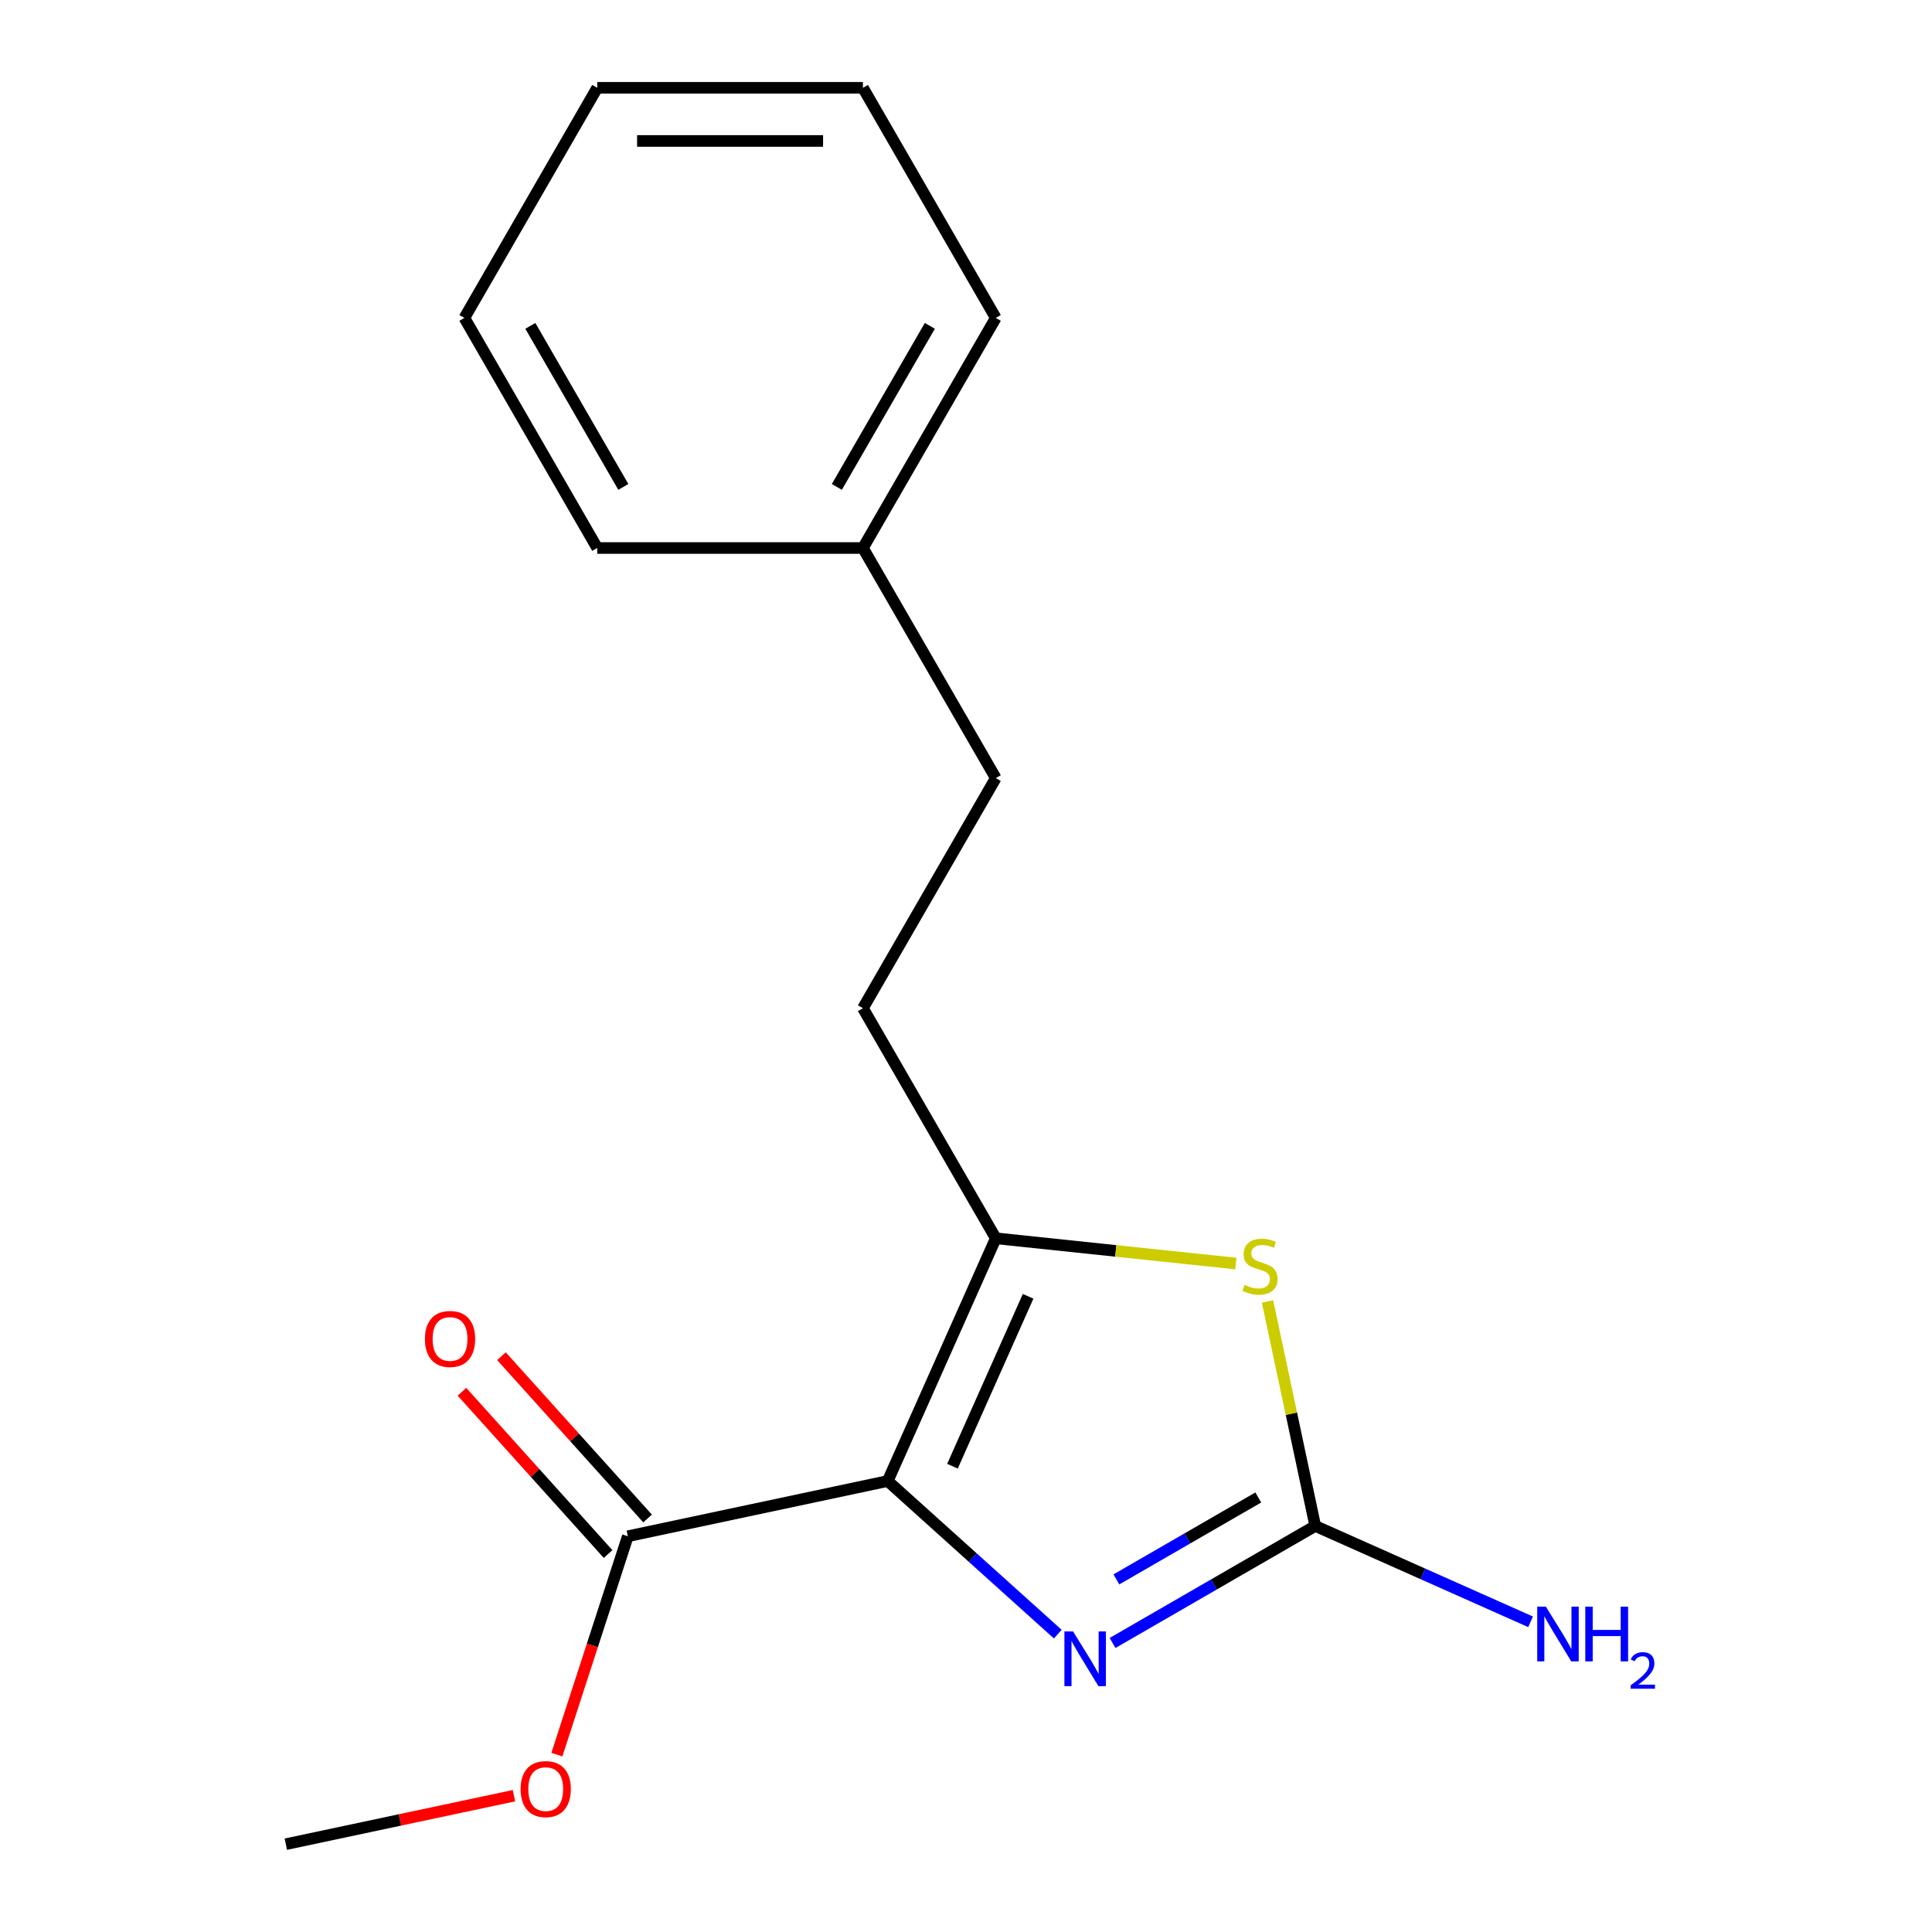 <?xml version='1.0' encoding='iso-8859-1'?>
<svg version='1.1' baseProfile='full'
              xmlns='http://www.w3.org/2000/svg'
                      xmlns:rdkit='http://www.rdkit.org/xml'
                      xmlns:xlink='http://www.w3.org/1999/xlink'
                  xml:space='preserve'
width='1000px' height='1000px' viewBox='0 0 1000 1000'>
<!-- END OF HEADER -->
<rect style='opacity:1.0;fill:#FFFFFF;stroke:none' width='1000' height='1000' x='0' y='0'> </rect>
<path class='bond-0' d='M 459.477,766.571 L 503.487,806.197' style='fill:none;fill-rule:evenodd;stroke:#000000;stroke-width:6px;stroke-linecap:butt;stroke-linejoin:miter;stroke-opacity:1' />
<path class='bond-0' d='M 503.487,806.197 L 547.497,845.824' style='fill:none;fill-rule:evenodd;stroke:#0000FF;stroke-width:6px;stroke-linecap:butt;stroke-linejoin:miter;stroke-opacity:1' />
<path class='bond-1' d='M 459.477,766.571 L 515.412,640.939' style='fill:none;fill-rule:evenodd;stroke:#000000;stroke-width:6px;stroke-linecap:butt;stroke-linejoin:miter;stroke-opacity:1' />
<path class='bond-1' d='M 492.993,758.913 L 532.148,670.97' style='fill:none;fill-rule:evenodd;stroke:#000000;stroke-width:6px;stroke-linecap:butt;stroke-linejoin:miter;stroke-opacity:1' />
<path class='bond-4' d='M 459.477,766.571 L 324.961,795.163' style='fill:none;fill-rule:evenodd;stroke:#000000;stroke-width:6px;stroke-linecap:butt;stroke-linejoin:miter;stroke-opacity:1' />
<path class='bond-2' d='M 575.853,850.404 L 628.312,820.117' style='fill:none;fill-rule:evenodd;stroke:#0000FF;stroke-width:6px;stroke-linecap:butt;stroke-linejoin:miter;stroke-opacity:1' />
<path class='bond-2' d='M 628.312,820.117 L 680.772,789.83' style='fill:none;fill-rule:evenodd;stroke:#000000;stroke-width:6px;stroke-linecap:butt;stroke-linejoin:miter;stroke-opacity:1' />
<path class='bond-2' d='M 577.839,817.499 L 614.56,796.298' style='fill:none;fill-rule:evenodd;stroke:#0000FF;stroke-width:6px;stroke-linecap:butt;stroke-linejoin:miter;stroke-opacity:1' />
<path class='bond-2' d='M 614.56,796.298 L 651.282,775.096' style='fill:none;fill-rule:evenodd;stroke:#000000;stroke-width:6px;stroke-linecap:butt;stroke-linejoin:miter;stroke-opacity:1' />
<path class='bond-3' d='M 515.412,640.939 L 577.537,647.468' style='fill:none;fill-rule:evenodd;stroke:#000000;stroke-width:6px;stroke-linecap:butt;stroke-linejoin:miter;stroke-opacity:1' />
<path class='bond-3' d='M 577.537,647.468 L 639.661,653.998' style='fill:none;fill-rule:evenodd;stroke:#CCCC00;stroke-width:6px;stroke-linecap:butt;stroke-linejoin:miter;stroke-opacity:1' />
<path class='bond-5' d='M 515.412,640.939 L 446.651,521.842' style='fill:none;fill-rule:evenodd;stroke:#000000;stroke-width:6px;stroke-linecap:butt;stroke-linejoin:miter;stroke-opacity:1' />
<path class='bond-7' d='M 680.772,789.83 L 736.499,814.641' style='fill:none;fill-rule:evenodd;stroke:#000000;stroke-width:6px;stroke-linecap:butt;stroke-linejoin:miter;stroke-opacity:1' />
<path class='bond-7' d='M 736.499,814.641 L 792.226,839.452' style='fill:none;fill-rule:evenodd;stroke:#0000FF;stroke-width:6px;stroke-linecap:butt;stroke-linejoin:miter;stroke-opacity:1' />
<path class='bond-17' d='M 680.772,789.83 L 668.422,731.731' style='fill:none;fill-rule:evenodd;stroke:#000000;stroke-width:6px;stroke-linecap:butt;stroke-linejoin:miter;stroke-opacity:1' />
<path class='bond-17' d='M 668.422,731.731 L 656.073,673.632' style='fill:none;fill-rule:evenodd;stroke:#CCCC00;stroke-width:6px;stroke-linecap:butt;stroke-linejoin:miter;stroke-opacity:1' />
<path class='bond-6' d='M 335.181,785.961 L 297.364,743.961' style='fill:none;fill-rule:evenodd;stroke:#000000;stroke-width:6px;stroke-linecap:butt;stroke-linejoin:miter;stroke-opacity:1' />
<path class='bond-6' d='M 297.364,743.961 L 259.547,701.961' style='fill:none;fill-rule:evenodd;stroke:#FF0000;stroke-width:6px;stroke-linecap:butt;stroke-linejoin:miter;stroke-opacity:1' />
<path class='bond-6' d='M 314.741,804.365 L 276.924,762.365' style='fill:none;fill-rule:evenodd;stroke:#000000;stroke-width:6px;stroke-linecap:butt;stroke-linejoin:miter;stroke-opacity:1' />
<path class='bond-6' d='M 276.924,762.365 L 239.107,720.365' style='fill:none;fill-rule:evenodd;stroke:#FF0000;stroke-width:6px;stroke-linecap:butt;stroke-linejoin:miter;stroke-opacity:1' />
<path class='bond-8' d='M 324.961,795.163 L 306.598,851.679' style='fill:none;fill-rule:evenodd;stroke:#000000;stroke-width:6px;stroke-linecap:butt;stroke-linejoin:miter;stroke-opacity:1' />
<path class='bond-8' d='M 306.598,851.679 L 288.234,908.195' style='fill:none;fill-rule:evenodd;stroke:#FF0000;stroke-width:6px;stroke-linecap:butt;stroke-linejoin:miter;stroke-opacity:1' />
<path class='bond-9' d='M 446.651,521.842 L 515.412,402.745' style='fill:none;fill-rule:evenodd;stroke:#000000;stroke-width:6px;stroke-linecap:butt;stroke-linejoin:miter;stroke-opacity:1' />
<path class='bond-11' d='M 266.026,929.447 L 206.987,941.996' style='fill:none;fill-rule:evenodd;stroke:#FF0000;stroke-width:6px;stroke-linecap:butt;stroke-linejoin:miter;stroke-opacity:1' />
<path class='bond-11' d='M 206.987,941.996 L 147.948,954.545' style='fill:none;fill-rule:evenodd;stroke:#000000;stroke-width:6px;stroke-linecap:butt;stroke-linejoin:miter;stroke-opacity:1' />
<path class='bond-10' d='M 515.412,402.745 L 446.651,283.648' style='fill:none;fill-rule:evenodd;stroke:#000000;stroke-width:6px;stroke-linecap:butt;stroke-linejoin:miter;stroke-opacity:1' />
<path class='bond-12' d='M 446.651,283.648 L 515.412,164.551' style='fill:none;fill-rule:evenodd;stroke:#000000;stroke-width:6px;stroke-linecap:butt;stroke-linejoin:miter;stroke-opacity:1' />
<path class='bond-12' d='M 433.146,252.032 L 481.278,168.664' style='fill:none;fill-rule:evenodd;stroke:#000000;stroke-width:6px;stroke-linecap:butt;stroke-linejoin:miter;stroke-opacity:1' />
<path class='bond-13' d='M 446.651,283.648 L 309.13,283.648' style='fill:none;fill-rule:evenodd;stroke:#000000;stroke-width:6px;stroke-linecap:butt;stroke-linejoin:miter;stroke-opacity:1' />
<path class='bond-15' d='M 515.412,164.551 L 446.651,45.455' style='fill:none;fill-rule:evenodd;stroke:#000000;stroke-width:6px;stroke-linecap:butt;stroke-linejoin:miter;stroke-opacity:1' />
<path class='bond-14' d='M 309.13,283.648 L 240.369,164.551' style='fill:none;fill-rule:evenodd;stroke:#000000;stroke-width:6px;stroke-linecap:butt;stroke-linejoin:miter;stroke-opacity:1' />
<path class='bond-14' d='M 322.635,252.032 L 274.503,168.664' style='fill:none;fill-rule:evenodd;stroke:#000000;stroke-width:6px;stroke-linecap:butt;stroke-linejoin:miter;stroke-opacity:1' />
<path class='bond-16' d='M 240.369,164.551 L 309.13,45.455' style='fill:none;fill-rule:evenodd;stroke:#000000;stroke-width:6px;stroke-linecap:butt;stroke-linejoin:miter;stroke-opacity:1' />
<path class='bond-18' d='M 446.651,45.455 L 309.13,45.455' style='fill:none;fill-rule:evenodd;stroke:#000000;stroke-width:6px;stroke-linecap:butt;stroke-linejoin:miter;stroke-opacity:1' />
<path class='bond-18' d='M 426.023,72.959 L 329.758,72.959' style='fill:none;fill-rule:evenodd;stroke:#000000;stroke-width:6px;stroke-linecap:butt;stroke-linejoin:miter;stroke-opacity:1' />
<path  class='atom-1' d='M 555.415 844.43
L 564.695 859.43
Q 565.615 860.91, 567.095 863.59
Q 568.575 866.27, 568.655 866.43
L 568.655 844.43
L 572.415 844.43
L 572.415 872.75
L 568.535 872.75
L 558.575 856.35
Q 557.415 854.43, 556.175 852.23
Q 554.975 850.03, 554.615 849.35
L 554.615 872.75
L 550.935 872.75
L 550.935 844.43
L 555.415 844.43
' fill='#0000FF'/>
<path  class='atom-4' d='M 644.18 665.034
Q 644.5 665.154, 645.82 665.714
Q 647.14 666.274, 648.58 666.634
Q 650.06 666.954, 651.5 666.954
Q 654.18 666.954, 655.74 665.674
Q 657.3 664.354, 657.3 662.074
Q 657.3 660.514, 656.5 659.554
Q 655.74 658.594, 654.54 658.074
Q 653.34 657.554, 651.34 656.954
Q 648.82 656.194, 647.3 655.474
Q 645.82 654.754, 644.74 653.234
Q 643.7 651.714, 643.7 649.154
Q 643.7 645.594, 646.1 643.394
Q 648.54 641.194, 653.34 641.194
Q 656.62 641.194, 660.34 642.754
L 659.42 645.834
Q 656.02 644.434, 653.46 644.434
Q 650.7 644.434, 649.18 645.594
Q 647.66 646.714, 647.7 648.674
Q 647.7 650.194, 648.46 651.114
Q 649.26 652.034, 650.38 652.554
Q 651.54 653.074, 653.46 653.674
Q 656.02 654.474, 657.54 655.274
Q 659.06 656.074, 660.14 657.714
Q 661.26 659.314, 661.26 662.074
Q 661.26 665.994, 658.62 668.114
Q 656.02 670.194, 651.66 670.194
Q 649.14 670.194, 647.22 669.634
Q 645.34 669.114, 643.1 668.194
L 644.18 665.034
' fill='#CCCC00'/>
<path  class='atom-7' d='M 219.941 693.045
Q 219.941 686.245, 223.301 682.445
Q 226.661 678.645, 232.941 678.645
Q 239.221 678.645, 242.581 682.445
Q 245.941 686.245, 245.941 693.045
Q 245.941 699.925, 242.541 703.845
Q 239.141 707.725, 232.941 707.725
Q 226.701 707.725, 223.301 703.845
Q 219.941 699.965, 219.941 693.045
M 232.941 704.525
Q 237.261 704.525, 239.581 701.645
Q 241.941 698.725, 241.941 693.045
Q 241.941 687.485, 239.581 684.685
Q 237.261 681.845, 232.941 681.845
Q 228.621 681.845, 226.261 684.645
Q 223.941 687.445, 223.941 693.045
Q 223.941 698.765, 226.261 701.645
Q 228.621 704.525, 232.941 704.525
' fill='#FF0000'/>
<path  class='atom-8' d='M 800.144 831.604
L 809.424 846.604
Q 810.344 848.084, 811.824 850.764
Q 813.304 853.444, 813.384 853.604
L 813.384 831.604
L 817.144 831.604
L 817.144 859.924
L 813.264 859.924
L 803.304 843.524
Q 802.144 841.604, 800.904 839.404
Q 799.704 837.204, 799.344 836.524
L 799.344 859.924
L 795.664 859.924
L 795.664 831.604
L 800.144 831.604
' fill='#0000FF'/>
<path  class='atom-8' d='M 820.544 831.604
L 824.384 831.604
L 824.384 843.644
L 838.864 843.644
L 838.864 831.604
L 842.704 831.604
L 842.704 859.924
L 838.864 859.924
L 838.864 846.844
L 824.384 846.844
L 824.384 859.924
L 820.544 859.924
L 820.544 831.604
' fill='#0000FF'/>
<path  class='atom-8' d='M 844.076 858.931
Q 844.763 857.162, 846.4 856.185
Q 848.036 855.182, 850.307 855.182
Q 853.132 855.182, 854.716 856.713
Q 856.3 858.244, 856.3 860.964
Q 856.3 863.736, 854.24 866.323
Q 852.208 868.91, 847.984 871.972
L 856.616 871.972
L 856.616 874.084
L 844.024 874.084
L 844.024 872.316
Q 847.508 869.834, 849.568 867.986
Q 851.653 866.138, 852.656 864.475
Q 853.66 862.812, 853.66 861.096
Q 853.66 859.3, 852.762 858.297
Q 851.864 857.294, 850.307 857.294
Q 848.802 857.294, 847.799 857.901
Q 846.796 858.508, 846.083 859.855
L 844.076 858.931
' fill='#0000FF'/>
<path  class='atom-9' d='M 269.464 926.033
Q 269.464 919.233, 272.824 915.433
Q 276.184 911.633, 282.464 911.633
Q 288.744 911.633, 292.104 915.433
Q 295.464 919.233, 295.464 926.033
Q 295.464 932.913, 292.064 936.833
Q 288.664 940.713, 282.464 940.713
Q 276.224 940.713, 272.824 936.833
Q 269.464 932.953, 269.464 926.033
M 282.464 937.513
Q 286.784 937.513, 289.104 934.633
Q 291.464 931.713, 291.464 926.033
Q 291.464 920.473, 289.104 917.673
Q 286.784 914.833, 282.464 914.833
Q 278.144 914.833, 275.784 917.633
Q 273.464 920.433, 273.464 926.033
Q 273.464 931.753, 275.784 934.633
Q 278.144 937.513, 282.464 937.513
' fill='#FF0000'/>
</svg>
